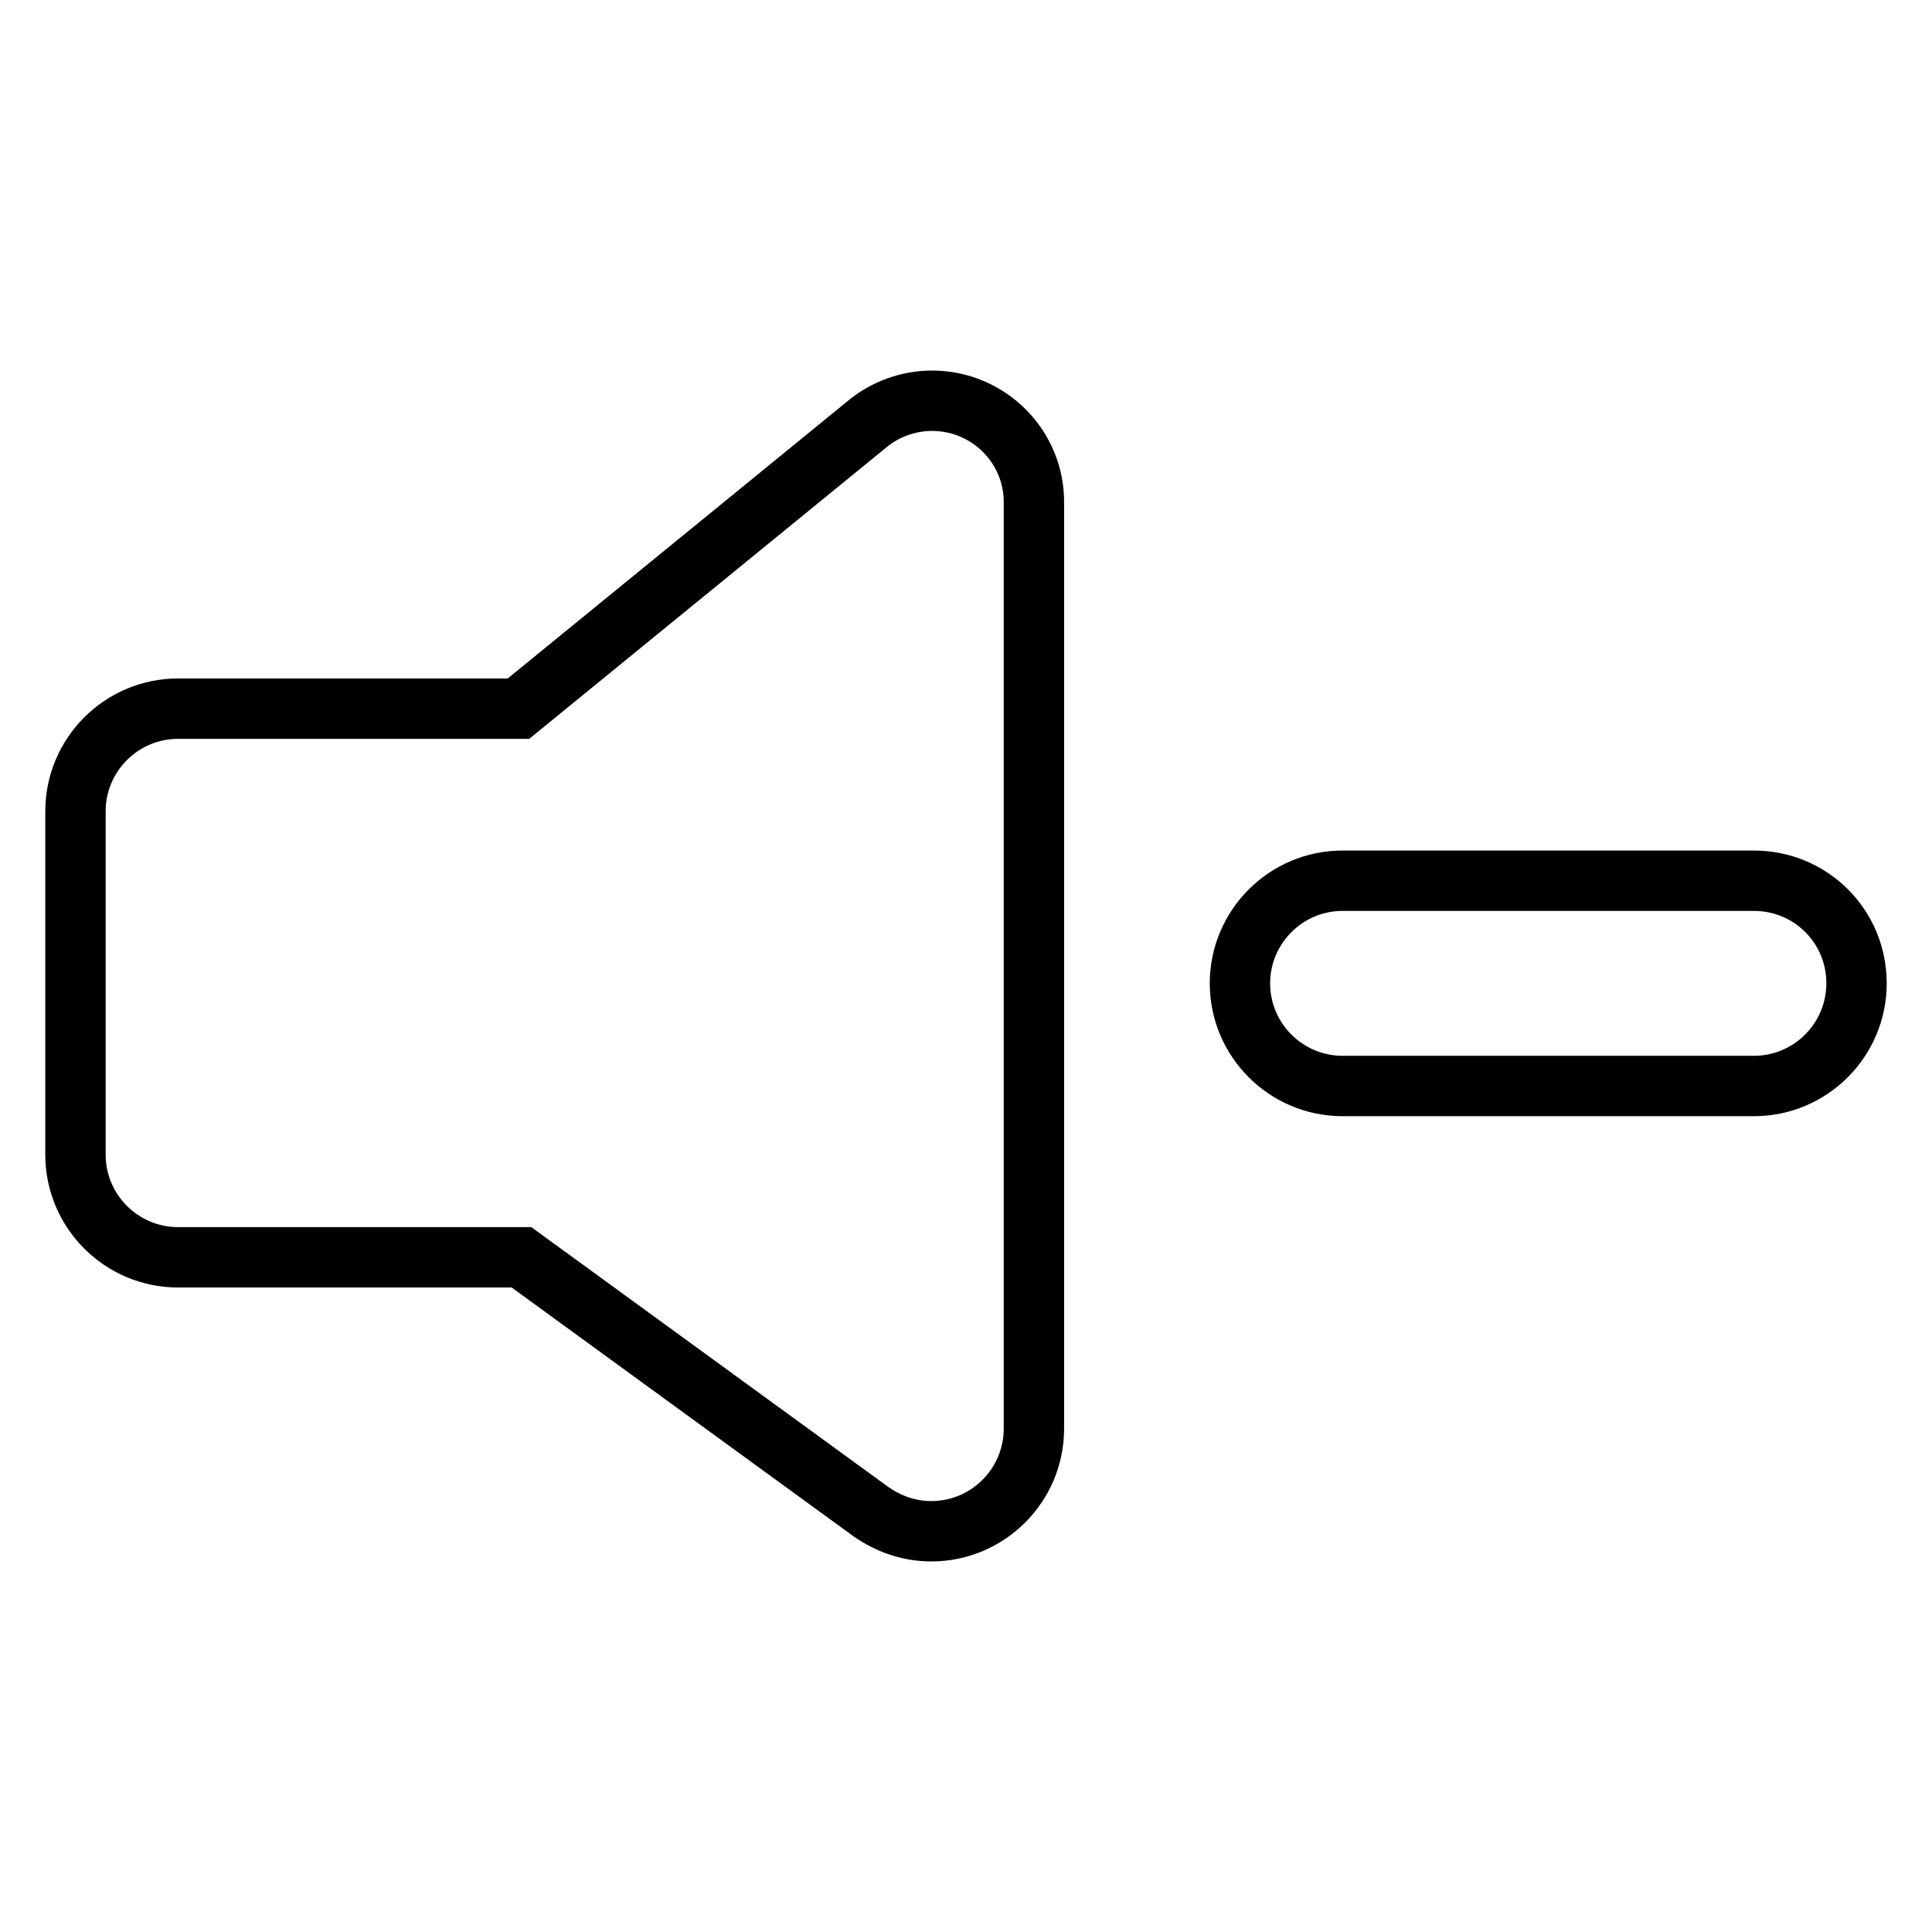 <?xml version="1.0" encoding="utf-8"?>
<!-- Svg Vector Icons : http://www.onlinewebfonts.com/icon -->
<!DOCTYPE svg PUBLIC "-//W3C//DTD SVG 1.1//EN" "http://www.w3.org/Graphics/SVG/1.1/DTD/svg11.dtd">
<svg version="1.1" xmlns="http://www.w3.org/2000/svg" xmlns:xlink="http://www.w3.org/1999/xlink" x="0px" y="0px" viewBox="0 0 256 256" enable-background="new 0 0 256 256" xml:space="preserve">
<g> <path stroke-width="8" fill-opacity="0" stroke="#000000"  d="M232.4,116.7h-54.5c-7.5,0-13.6,6.1-13.6,13.6c0,7.5,6.1,13.6,13.6,13.6h54.5c7.5,0,13.6-6.1,13.6-13.6 C246,122.7,239.9,116.7,232.4,116.7L232.4,116.7z M123.5,53.1c-3.1,0-6.2,1.1-8.6,3.1l0,0L68.7,93.9H23.6v0 c-7.5,0-13.6,6.1-13.6,13.6V153c0,7.5,6.1,13.6,13.6,13.6h45.5l46.3,33.7l0,0c2.3,1.6,5,2.6,8,2.6c7.5,0,13.6-6.1,13.6-13.6V66.7 C137.1,59.2,131,53.1,123.5,53.1z"/></g>
</svg>